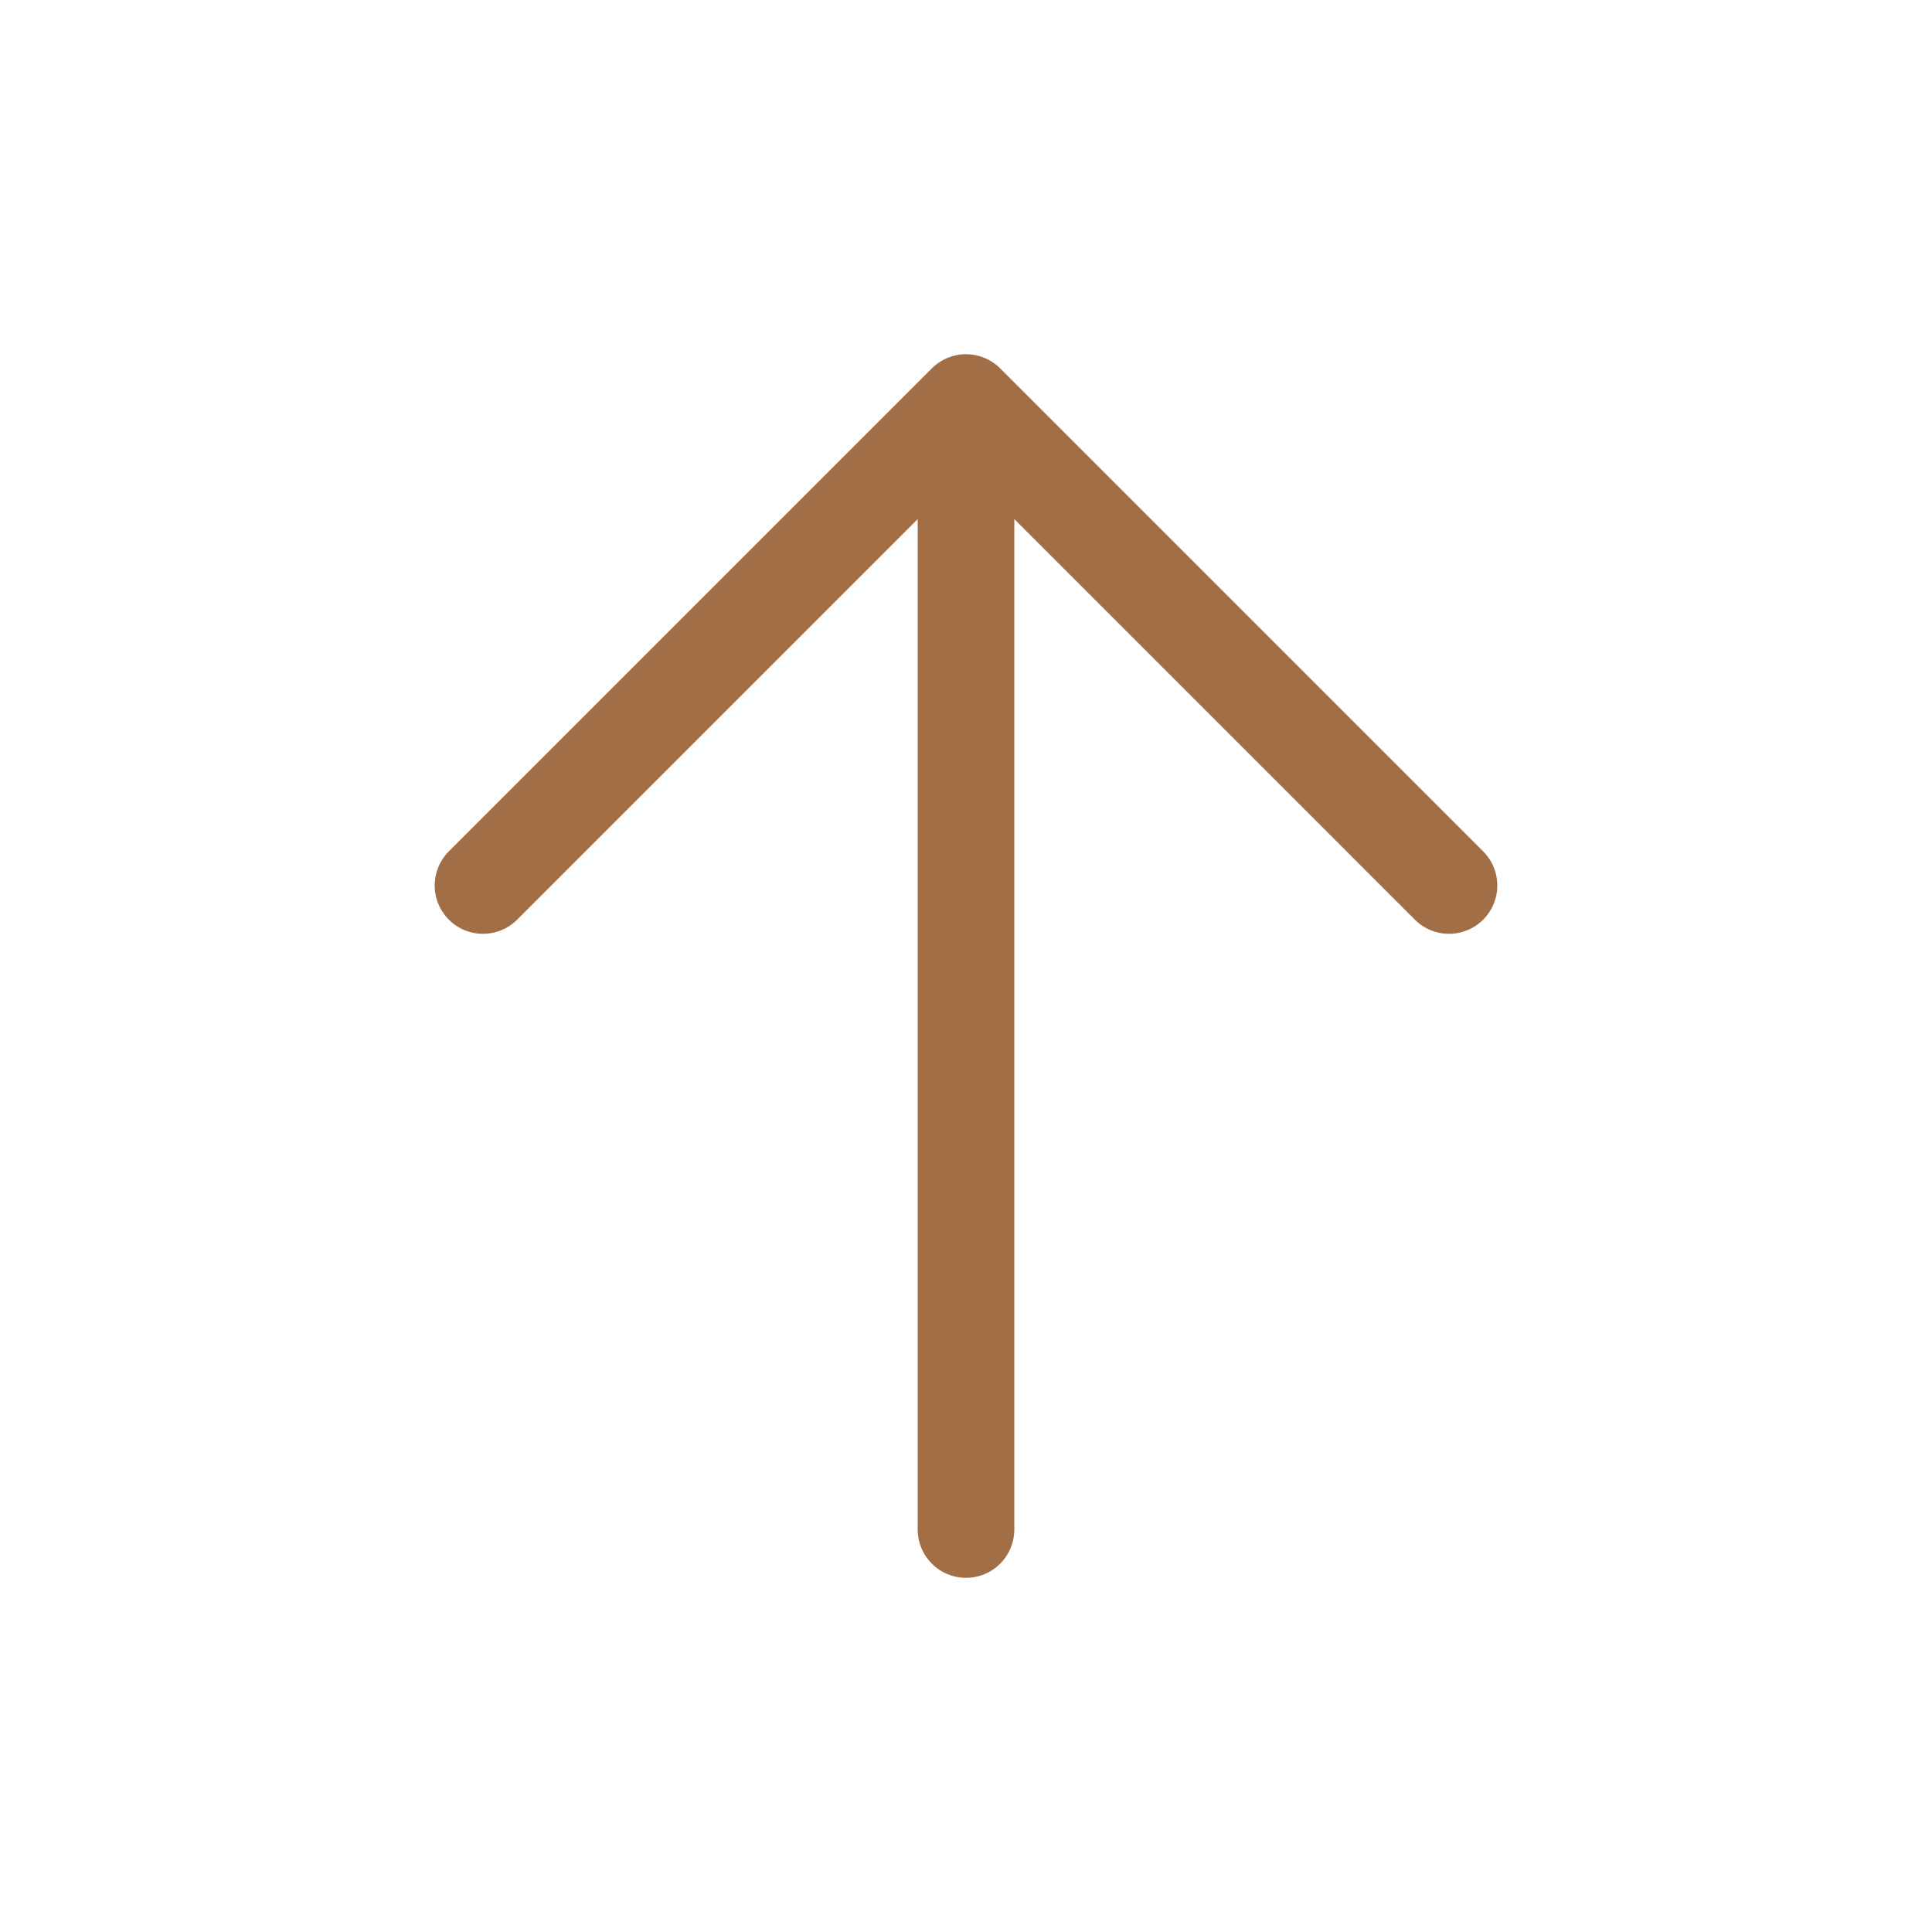 
<svg width="50" height="50" viewBox="0 0 50 50" fill="none" xmlns="http://www.w3.org/2000/svg">
<path d="M25 39.584L25 10.417M25 10.417L37.5 22.917M25 10.417L12.5 22.917" stroke="#A16E45" stroke-width="2.5" stroke-linecap="round" stroke-linejoin="round"/>
</svg>
